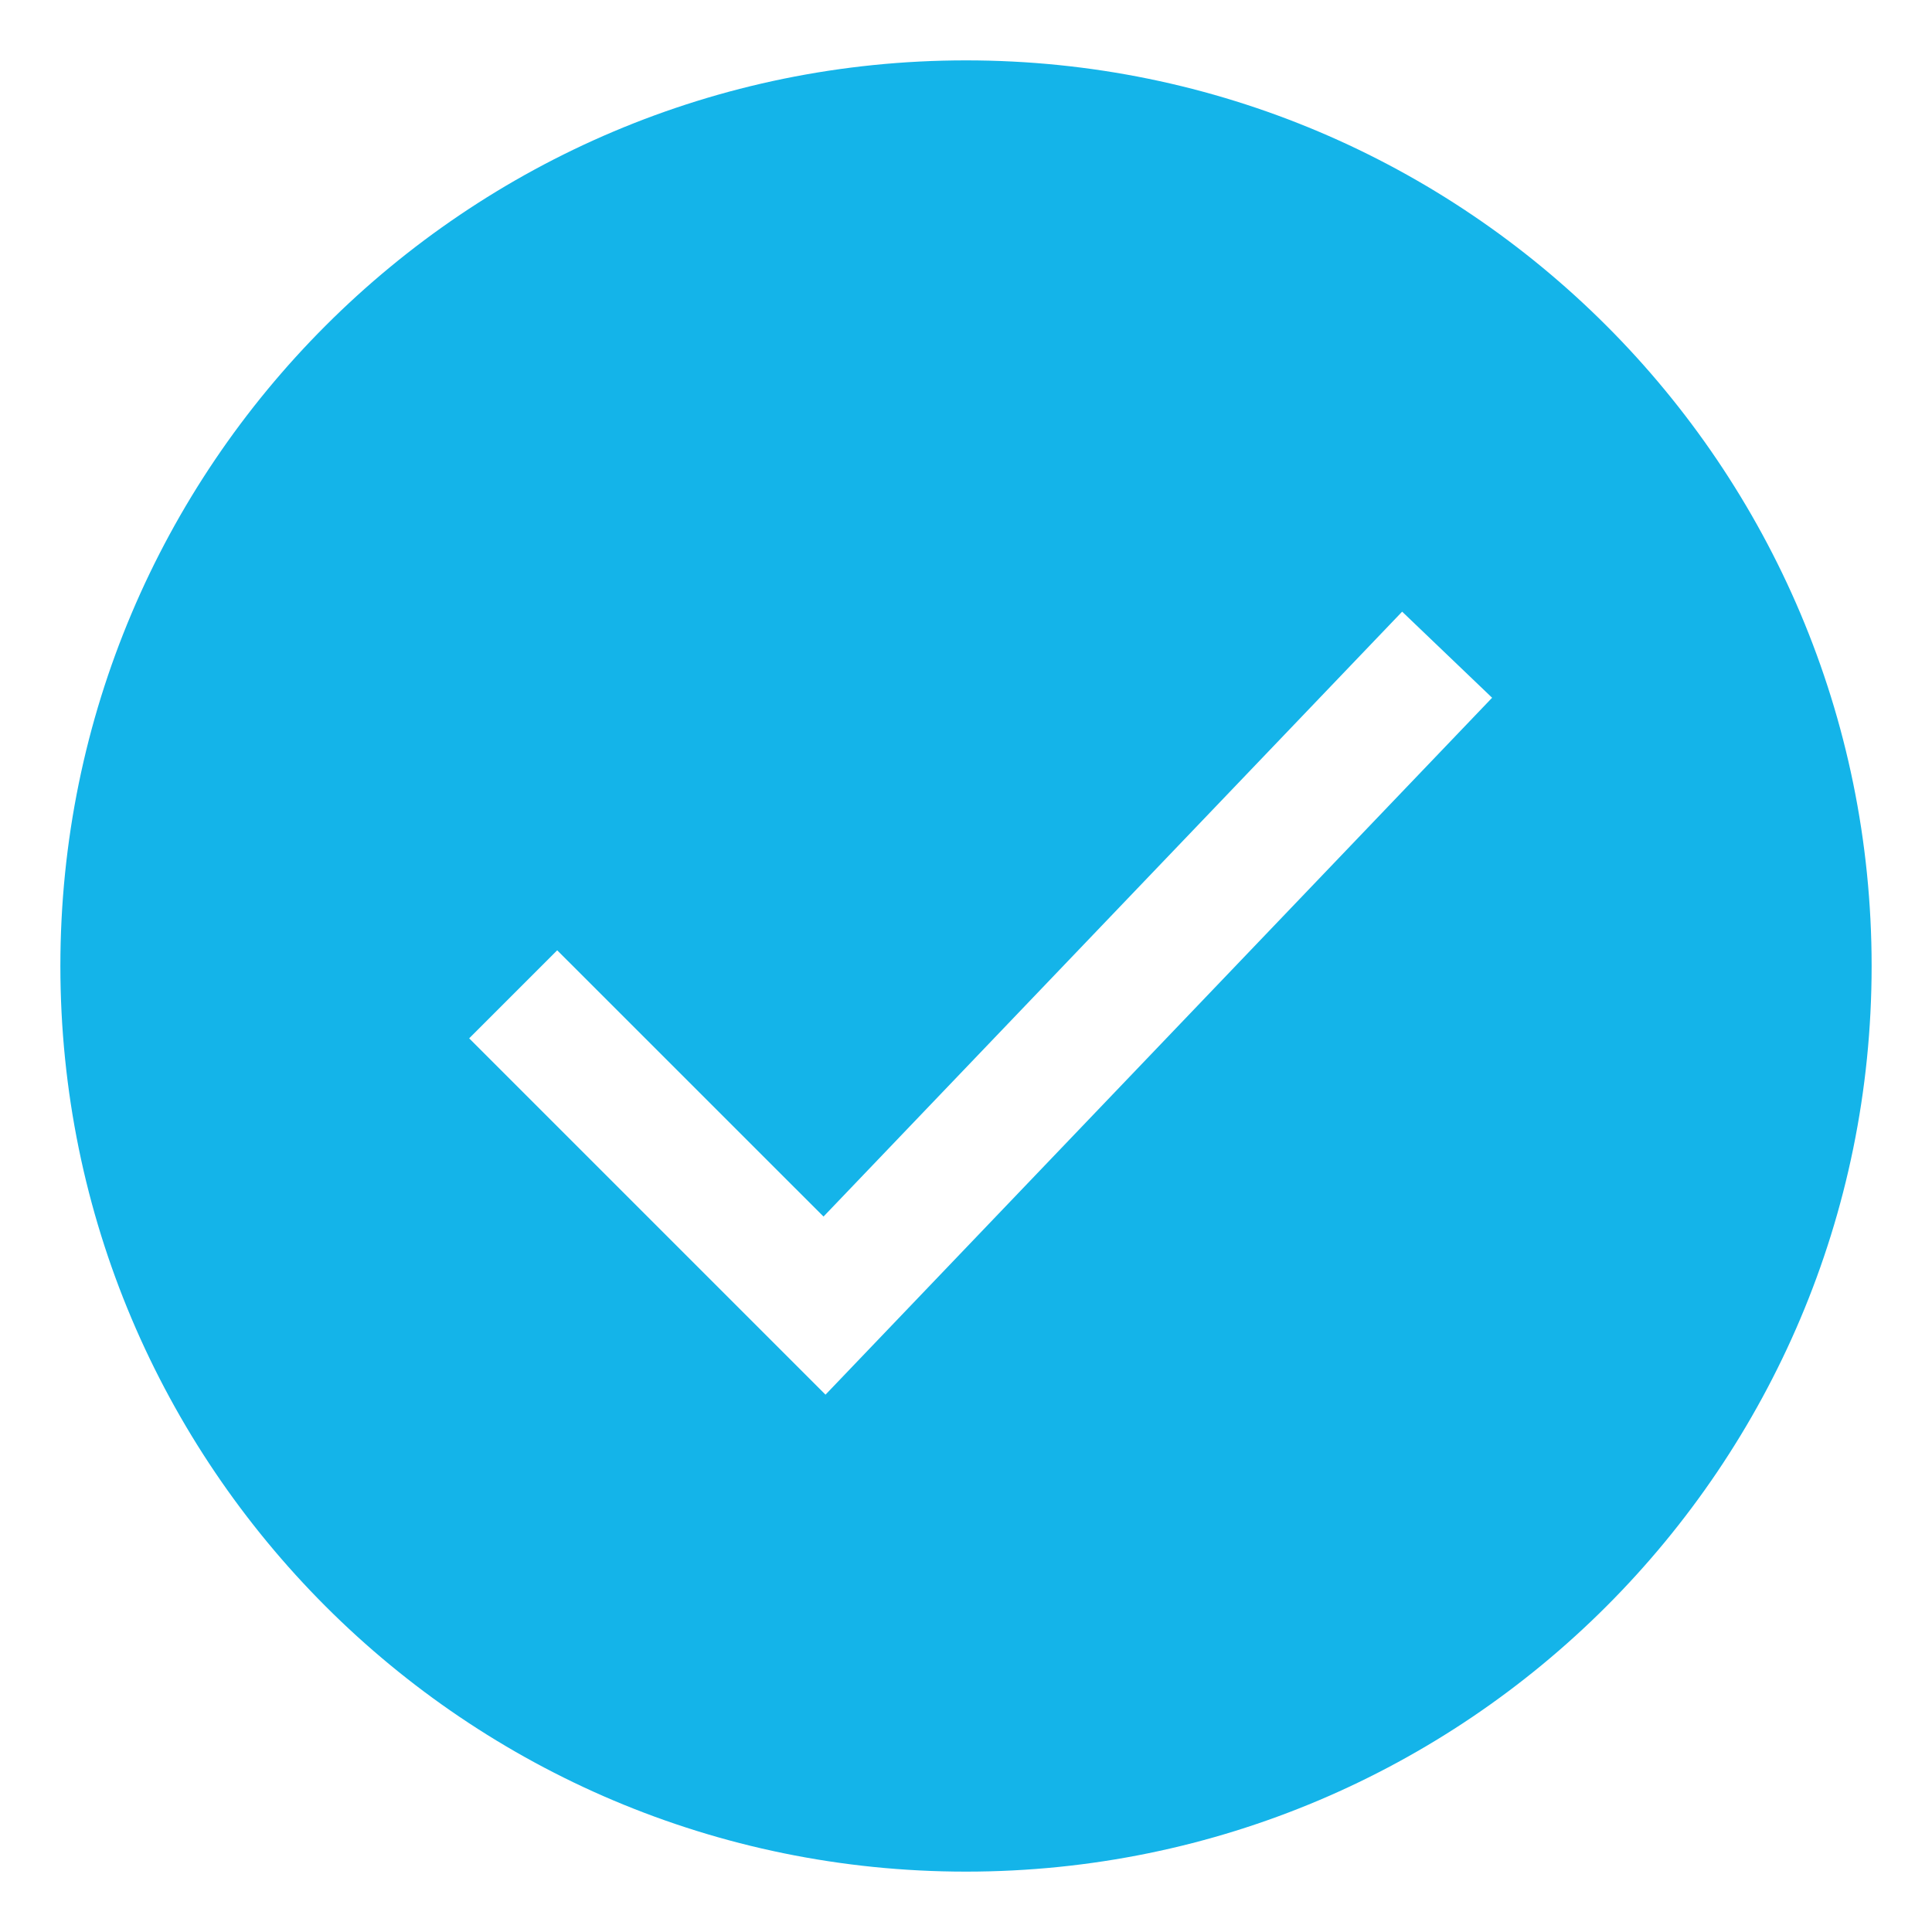 <?xml version="1.0" encoding="UTF-8"?> <svg xmlns="http://www.w3.org/2000/svg" viewBox="1984 2484 32 32" width="32" height="32"><path fill="#14b4e9" stroke="none" fill-opacity="1" stroke-width="1" stroke-opacity="1" clip-rule="evenodd" color="rgb(51, 51, 51)" fill-rule="evenodd" font-size-adjust="none" id="tSvg381d749af6" title="Path 2" d="M 2000 2515 C 2008.284 2515 2015 2508.284 2015 2500 C 2015 2491.716 2008.284 2485 2000 2485 C 1991.716 2485 1985 2491.716 1985 2500C 1985 2508.284 1991.716 2515 2000 2515Z M 2008.714 2495.557 C 2008.217 2495.081 2007.72 2494.606 2007.224 2494.131 C 2004.029 2497.471 2000.834 2500.81 1997.64 2504.15 C 1996.17 2502.68 1994.699 2501.21 1993.229 2499.74 C 1992.743 2500.226 1992.257 2500.712 1991.771 2501.198 C 1993.738 2503.165 1995.705 2505.133 1997.673 2507.1C 2001.353 2503.252 2005.034 2499.404 2008.714 2495.557Z"></path><defs> </defs></svg> 